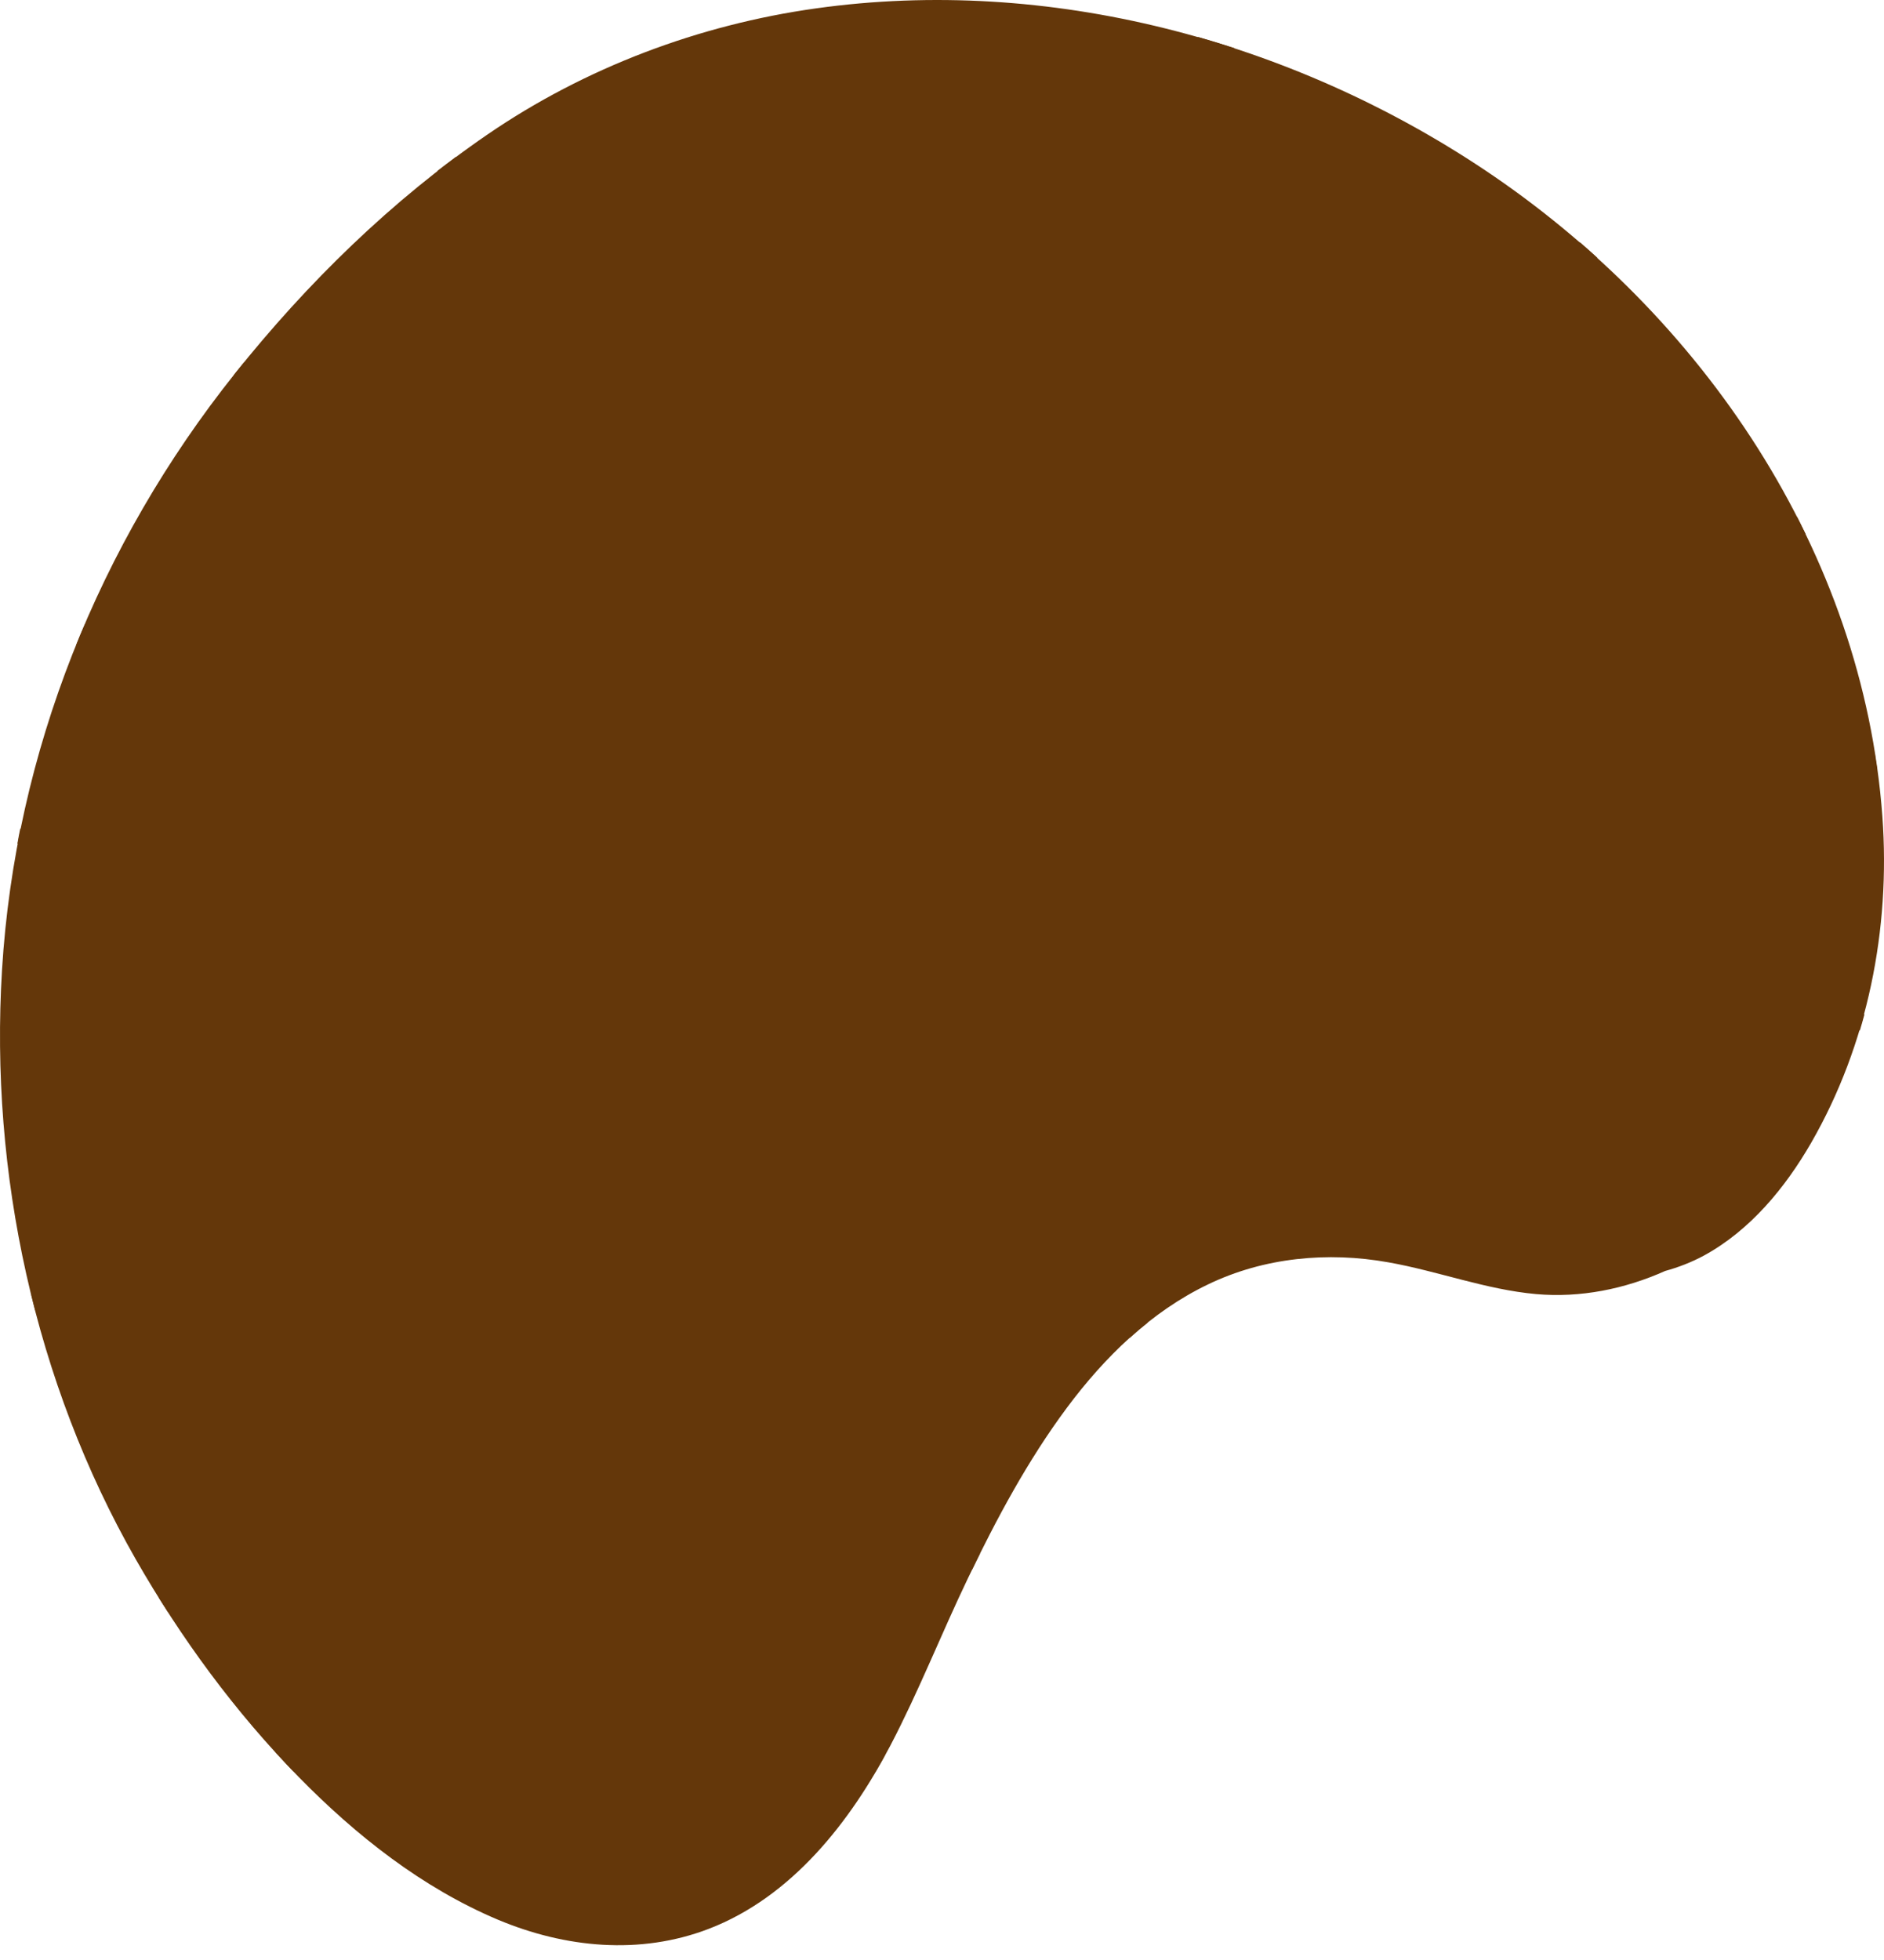 
<svg width="100" height="104" viewBox="0 0 100 104" fill="none" xmlns="http://www.w3.org/2000/svg">
<path d="M15.862 94.298C18.901 97.396 22.408 100.168 26.432 101.863C29.997 103.357 33.963 103.75 37.62 102.347C42.029 100.652 45.135 96.67 47.264 92.612C48.775 89.723 49.969 86.675 51.38 83.737C52.891 80.597 54.544 77.5 56.632 74.694C58.627 72.014 61.09 69.601 64.129 68.148C67.093 66.721 70.475 66.403 73.689 66.98C76.328 67.447 78.858 68.424 81.529 68.666C83.884 68.875 86.238 68.399 88.384 67.439C89.085 67.247 89.778 66.98 90.446 66.62C92.893 65.284 94.754 63.03 96.132 60.642C99.138 55.424 100.349 49.296 99.914 43.326C98.887 29.249 90.355 16.733 78.791 9.01C68.479 2.13 55.663 -1.284 43.315 0.444C37.103 1.312 31.066 3.583 25.881 7.132C20.805 10.613 16.288 15.03 12.456 19.839C5.258 28.865 0.808 39.919 0.107 51.467C-0.553 62.237 1.844 73.35 7.204 82.735C9.592 86.909 12.489 90.859 15.862 94.298Z" fill="#64370A10"/>
<path d="M39.206 82.668C36.977 82.777 34.748 82.935 32.527 83.169C30.264 83.403 28.01 83.72 25.756 83.979C23.593 84.23 21.431 84.447 19.252 84.555C17.131 84.664 15.035 84.605 12.915 84.538C11.453 84.497 9.925 84.547 8.423 84.764C8.59 85.031 8.757 85.29 8.924 85.549C10.001 85.415 11.078 85.365 12.113 85.365C13.107 85.365 14.1 85.44 15.102 85.457C16.171 85.482 17.248 85.465 18.317 85.432C20.421 85.357 22.508 85.173 24.604 84.948C26.833 84.705 29.062 84.397 31.291 84.138C33.504 83.879 35.733 83.695 37.962 83.57C42.421 83.311 46.88 83.261 51.346 83.269C51.43 83.269 51.522 83.269 51.605 83.269C51.739 82.985 51.881 82.71 52.023 82.426C47.739 82.426 43.473 82.459 39.206 82.668Z" fill="#64370A80"/>
<path d="M49.886 70.445C48.132 70.403 46.454 70.086 44.759 69.66C43.164 69.251 41.57 68.766 39.933 68.541C38.447 68.332 36.969 68.366 35.508 68.716C34.222 69.017 33.003 69.543 31.776 70.035C30.549 70.528 29.288 70.971 27.96 71.088C26.382 71.23 24.771 71.196 23.193 71.23C21.54 71.263 19.895 71.28 18.242 71.288C17.465 71.288 16.68 71.321 15.904 71.213C15.177 71.113 14.459 70.921 13.766 70.678C12.439 70.219 11.178 69.585 9.867 69.067C8.548 68.549 7.204 68.215 5.784 68.157C4.557 68.107 3.33 68.257 2.144 68.566C1.977 68.608 1.819 68.658 1.66 68.7C1.727 68.975 1.794 69.251 1.869 69.526C2.286 69.401 2.704 69.284 3.121 69.201C4.34 68.959 5.609 68.917 6.836 69.084C8.214 69.276 9.508 69.793 10.769 70.353C12.038 70.904 13.316 71.488 14.66 71.822C16.121 72.181 17.607 72.131 19.093 72.123C20.738 72.115 22.375 72.09 24.019 72.048C25.531 72.014 27.092 72.073 28.586 71.847C31.175 71.447 33.421 70.01 35.967 69.468C39.106 68.791 42.137 69.894 45.151 70.628C46.771 71.021 48.391 71.271 50.052 71.296C51.881 71.33 53.709 71.196 55.538 71.088C57.024 71.004 58.485 70.962 59.955 70.996C60.272 70.712 60.598 70.436 60.932 70.169C60.715 70.152 60.497 70.144 60.28 70.136C56.815 69.969 53.35 70.52 49.886 70.445Z" fill="#64370A80"/>
<path d="M7.346 44.512C8.965 43.944 10.443 43.051 12.013 42.375C13.816 41.598 15.703 41.222 17.665 41.164C21.915 41.039 26.09 42.133 30.214 42.976C32.227 43.393 34.255 43.761 36.301 43.961C37.353 44.061 38.422 44.12 39.482 44.095C40.35 44.078 41.244 44.053 42.07 43.744C43.548 43.184 44.7 41.874 46.395 42.082C48.065 42.283 49.326 43.677 50.537 44.712C51.931 45.898 53.384 46.591 55.229 46.758C57.224 46.942 59.195 46.482 61.148 46.115C62.209 45.915 63.286 45.748 64.371 45.723C65.524 45.698 66.676 45.831 67.828 45.856C70.041 45.915 72.253 45.831 74.457 45.623C78.866 45.222 83.216 44.37 87.566 43.602C91.624 42.884 95.623 41.807 99.63 40.788C99.589 40.504 99.547 40.229 99.505 39.953C96.641 40.688 93.786 41.448 90.93 42.082C86.547 43.051 82.08 43.819 77.63 44.42C75.526 44.704 73.405 44.913 71.285 44.996C70.157 45.038 69.03 45.046 67.912 45.021C66.759 44.996 65.599 44.863 64.447 44.879C60.581 44.929 56.056 47.267 52.415 45.071C50.996 44.22 49.927 42.884 48.524 42.007C47.197 41.172 45.644 40.955 44.2 41.632C43.523 41.949 42.922 42.4 42.262 42.734C41.436 43.151 40.559 43.218 39.649 43.243C37.537 43.31 35.433 43.068 33.362 42.717C29.229 42.016 25.163 40.872 20.98 40.454C19.001 40.254 16.989 40.237 15.019 40.571C13.232 40.88 11.595 41.598 9.976 42.391C8.398 43.176 6.795 43.969 5.025 44.203C3.697 44.378 2.378 44.245 1.075 43.969C1.025 44.228 0.967 44.495 0.925 44.763C3.054 45.205 5.183 45.272 7.346 44.512Z" fill="#64370A80"/>
<path d="M22.892 20.742C24.879 19.84 26.399 18.145 28.62 17.753C31.241 17.285 33.896 18.212 36.526 17.903C37.987 17.736 39.323 17.193 40.676 16.667C42.312 16.024 44.016 15.582 45.752 15.323C48.917 14.855 52.131 14.972 55.312 14.822C57.057 14.739 58.786 14.563 60.506 14.263C62.367 13.945 64.263 13.778 66.15 13.695C69.94 13.536 73.739 13.728 77.53 13.787C79.943 13.82 82.372 13.862 84.785 13.678C84.485 13.403 84.184 13.136 83.875 12.868C82.823 12.935 81.771 12.96 80.711 12.96C76.937 12.96 73.171 12.793 69.406 12.785C67.502 12.785 65.59 12.835 63.695 13.002C61.867 13.161 60.063 13.536 58.243 13.737C54.953 14.113 51.647 13.97 48.349 14.188C46.754 14.296 45.16 14.496 43.598 14.864C41.862 15.273 40.267 15.999 38.572 16.559C37.411 16.943 36.234 17.143 35.007 17.102C33.713 17.051 32.435 16.876 31.141 16.809C29.738 16.742 28.327 16.801 27.017 17.335C26.031 17.736 25.18 18.354 24.303 18.955C23.301 19.64 22.241 20.207 21.047 20.491C19.619 20.834 18.133 20.692 16.722 20.358C15.444 20.066 14.209 19.631 12.965 19.214C12.798 19.414 12.639 19.623 12.472 19.823C12.447 19.848 12.43 19.882 12.405 19.907C13.173 20.157 13.933 20.424 14.693 20.667C17.407 21.527 20.212 21.961 22.892 20.742Z" fill="#64370A80"/>
<path d="M5.509 56.794C7.045 56.218 8.515 56.101 10.126 56.393C12.305 56.794 14.434 57.479 16.555 58.122C18.734 58.781 20.955 59.399 23.243 59.524C25.506 59.65 27.685 59.207 29.789 58.389C31.751 57.629 33.621 56.661 35.65 56.076C37.812 55.458 40.008 55.458 42.179 56.001C46.22 57.02 49.794 59.499 53.968 60.05C56.373 60.368 58.744 59.934 61.124 59.633C62.301 59.483 63.486 59.374 64.68 59.424C65.866 59.474 66.801 59.792 67.878 60.267C68.738 60.652 69.656 61.052 70.617 61.027C71.468 61.011 72.32 60.668 73.046 60.226C74.633 59.257 75.768 57.754 77.655 57.303C81.972 56.26 86.555 59.015 90.739 56.961C91.44 56.611 92.058 56.126 92.717 55.709C93.636 55.124 94.629 54.749 95.715 54.665C96.717 54.59 97.719 54.673 98.721 54.673C98.804 54.39 98.887 54.106 98.963 53.822C98.779 53.83 98.595 53.83 98.403 53.83C97.251 53.813 96.09 53.722 94.947 53.914C93.995 54.081 93.093 54.473 92.275 54.991C91.64 55.4 91.047 55.876 90.363 56.21C89.378 56.702 88.267 56.878 87.173 56.894C84.886 56.944 82.656 56.352 80.377 56.252C78.306 56.16 76.394 56.56 74.741 57.855C73.364 58.932 71.869 60.526 69.932 60.117C68.93 59.9 68.028 59.374 67.077 59.007C66.091 58.631 65.048 58.564 63.996 58.573C61.558 58.589 59.17 59.165 56.74 59.299C54.469 59.424 52.332 58.957 50.211 58.172C48.249 57.437 46.362 56.51 44.392 55.801C42.463 55.108 40.426 54.64 38.363 54.749C36.218 54.865 34.197 55.617 32.243 56.452C30.29 57.287 28.336 58.197 26.224 58.531C23.869 58.907 21.498 58.581 19.21 57.988C16.947 57.404 14.743 56.627 12.472 56.051C10.836 55.634 9.116 55.191 7.421 55.417C5.659 55.65 3.897 56.452 2.353 57.295C1.576 57.721 0.875 58.23 0.157 58.69C0.182 59.023 0.207 59.366 0.232 59.7C0.992 59.232 1.685 58.656 2.461 58.205C3.396 57.646 4.457 57.187 5.509 56.794Z" fill="#64370A80"/>
<path d="M15.895 30.911C17.423 30.802 18.876 30.953 20.354 31.378C22.099 31.888 23.76 32.673 25.539 33.04C27.083 33.357 28.828 33.374 30.206 32.522C31.575 31.688 32.611 30.326 34.264 30.026C36.276 29.667 38.347 30.494 40.367 30.502C42.521 30.51 44.659 30.21 46.788 29.892C48.833 29.592 50.912 29.233 52.991 29.316C55.07 29.4 57.116 29.851 59.187 29.993C61.257 30.134 63.253 29.792 65.273 29.358C67.344 28.916 69.398 28.373 71.46 27.88C75.635 26.87 79.951 26.01 84.259 26.578C88.092 27.087 91.966 27.88 95.84 28.339C95.69 28.039 95.539 27.73 95.389 27.429C92.317 27.054 89.269 26.486 86.213 26.018C84.276 25.718 82.356 25.501 80.394 25.576C78.315 25.651 76.252 25.977 74.224 26.394C72.111 26.828 70.016 27.379 67.92 27.889C65.866 28.39 63.762 28.949 61.658 29.149C59.537 29.35 57.441 28.966 55.346 28.707C53.292 28.448 51.313 28.456 49.259 28.715C47.147 28.982 45.059 29.366 42.939 29.558C41.87 29.65 40.793 29.717 39.724 29.667C38.656 29.617 37.603 29.366 36.543 29.233C35.616 29.116 34.665 29.074 33.746 29.3C32.986 29.492 32.293 29.892 31.675 30.36C31.049 30.828 30.473 31.37 29.814 31.788C29.096 32.239 28.286 32.397 27.442 32.406C25.631 32.439 23.911 31.729 22.233 31.128C20.663 30.569 19.068 30.093 17.39 30.043C14.367 29.951 11.278 30.744 8.423 31.679C7.104 32.105 5.793 32.589 4.499 33.14C4.34 33.516 4.181 33.883 4.031 34.259C4.883 33.883 5.751 33.533 6.619 33.207C9.583 32.072 12.723 31.136 15.895 30.911Z" fill="#64370A80"/>
<path d="M27.868 8.702C29.329 8.301 30.757 7.767 32.201 7.308C33.971 6.74 35.767 6.306 37.612 6.08C41.386 5.621 45.193 5.863 48.975 5.579C50.87 5.437 52.766 5.153 54.594 4.619C55.179 4.444 55.772 4.293 56.364 4.152C59.387 3.45 62.459 2.958 65.532 2.557C64.897 2.348 64.263 2.156 63.628 1.972C61.583 2.273 59.537 2.624 57.517 3.041C55.772 3.4 54.077 3.959 52.332 4.302C48.591 5.028 44.759 4.836 40.977 4.986C39.048 5.062 37.111 5.237 35.215 5.621C33.512 5.972 31.859 6.523 30.214 7.074C28.261 7.733 26.223 8.435 24.186 8.335C23.86 8.577 23.535 8.827 23.209 9.078C23.426 9.119 23.643 9.153 23.869 9.169C25.221 9.303 26.574 9.061 27.868 8.702Z" fill="#64370A80"/>
<path d="M39.766 93.213C37.478 93.005 35.182 92.729 32.878 92.871C31.776 92.938 30.682 93.105 29.613 93.397C28.595 93.681 27.618 94.057 26.616 94.374C25.622 94.691 24.612 94.959 23.568 95.017C22.5 95.075 21.456 94.9 20.429 94.608C18.492 94.048 16.639 93.172 14.618 92.971C14.935 93.314 15.252 93.656 15.578 93.998C16.906 94.282 18.183 94.775 19.494 95.201C20.454 95.51 21.431 95.768 22.441 95.852C23.468 95.935 24.512 95.81 25.514 95.568C27.526 95.084 29.404 94.157 31.467 93.856C33.721 93.531 35.992 93.698 38.246 93.906C40.476 94.115 42.705 94.366 44.951 94.207C45.46 94.174 45.961 94.115 46.462 94.032C46.646 93.723 46.821 93.414 46.988 93.097C46.771 93.138 46.546 93.172 46.329 93.205C44.158 93.556 41.945 93.414 39.766 93.213Z" fill="#64370A80"/>
</svg>